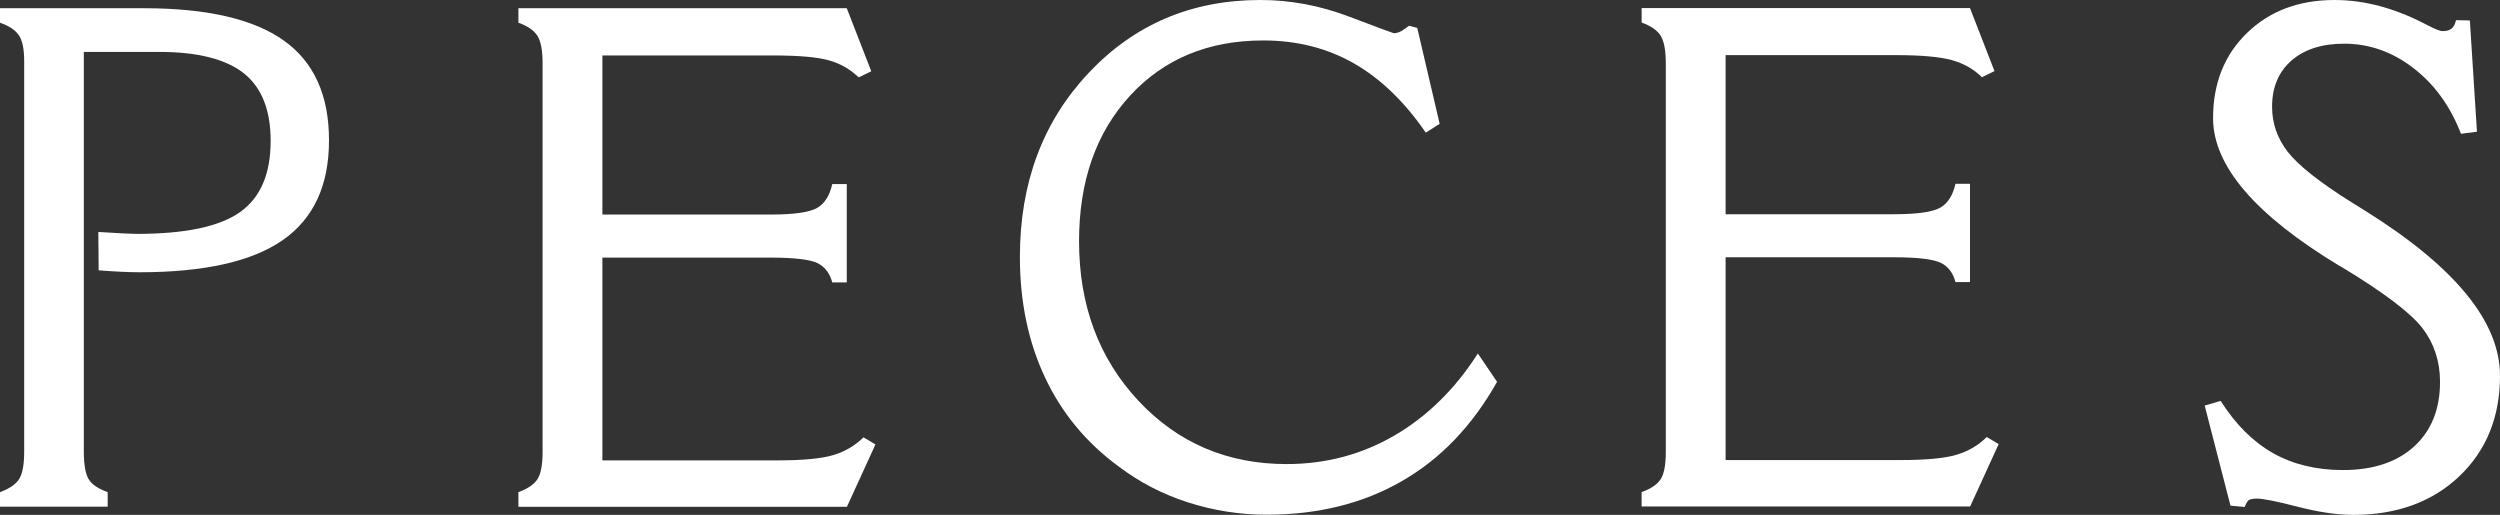 <?xml version="1.0" encoding="UTF-8"?>
<svg id="_레이어_2" data-name="레이어 2" xmlns="http://www.w3.org/2000/svg" viewBox="0 0 155.09 31.94">
  <rect x="0" y="0" width="155.09" height="31.94" fill="#333333" stroke="none"/>
  <defs>
    <style>
      .cls-1 {
        fill: #fff;
      }
    </style>
  </defs>
  <g id="Layer_1" data-name="Layer 1">
    <g>
      <path class="cls-1" d="M5.2,28.02c0,.84.11,1.42.32,1.74s.6.57,1.16.77v.9H0v-.9c.58-.21.97-.48,1.18-.8s.32-.89.32-1.7V3.77c0-.76-.12-1.29-.35-1.61s-.61-.56-1.15-.75v-.9h8.92c3.91,0,6.81.67,8.68,2,1.87,1.33,2.81,3.39,2.81,6.19s-.95,4.85-2.86,6.19c-1.91,1.33-4.87,2-8.9,2-.32,0-.7-.01-1.13-.03-.43-.02-.89-.05-1.4-.09l-.02-2.38c.63.04,1.14.07,1.54.09.39.02.67.03.84.03,3,0,5.14-.45,6.41-1.35,1.27-.9,1.9-2.37,1.9-4.42,0-1.91-.55-3.3-1.66-4.19-1.11-.88-2.86-1.33-5.26-1.33h-4.67v24.8Z"/>
      <path class="cls-1" d="M32.16,31.43v-.9c.58-.21.97-.48,1.18-.8s.32-.89.32-1.7V3.93c0-.81-.11-1.39-.33-1.72-.22-.34-.61-.6-1.17-.8v-.9h20.37l1.52,3.91-.78.38c-.52-.5-1.14-.86-1.86-1.06-.72-.2-1.87-.3-3.44-.3h-10.6v9.87h10.43c1.46,0,2.42-.14,2.89-.41.47-.27.78-.77.94-1.48h.9v6.1h-.9c-.15-.57-.46-.97-.92-1.2-.46-.22-1.43-.34-2.91-.34h-10.43v12.58h10.86c1.58,0,2.74-.11,3.47-.33.73-.22,1.35-.59,1.87-1.1l.74.44-1.77,3.87h-20.37Z"/>
      <path class="cls-1" d="M92.87,23.69c-1.53,2.72-3.5,4.78-5.91,6.16-2.41,1.39-5.21,2.08-8.39,2.08-1.68,0-3.31-.26-4.89-.77-1.58-.51-3-1.25-4.28-2.22-2.01-1.47-3.53-3.31-4.57-5.52-1.04-2.21-1.56-4.7-1.56-7.48,0-4.59,1.42-8.39,4.26-11.41s6.39-4.53,10.66-4.53c1.85,0,3.68.34,5.5,1.03,1.82.69,2.74,1.03,2.77,1.03.13,0,.26-.03.39-.09.13-.06.32-.19.56-.37l.51.13,1.39,5.95-.86.55c-1.33-1.94-2.83-3.37-4.48-4.31-1.66-.94-3.52-1.41-5.6-1.41-3.41,0-6.16,1.14-8.27,3.43-2.1,2.29-3.16,5.29-3.16,9.03,0,3.97,1.23,7.27,3.68,9.89,2.45,2.62,5.52,3.93,9.19,3.93,2.43,0,4.66-.59,6.69-1.77,2.03-1.18,3.76-2.87,5.18-5.09l1.2,1.77Z"/>
      <path class="cls-1" d="M101.84,31.43v-.9c.58-.21.97-.48,1.18-.8s.32-.89.32-1.7V3.93c0-.81-.11-1.39-.33-1.73-.22-.34-.61-.6-1.17-.8v-.9h20.37l1.52,3.91-.78.38c-.52-.51-1.14-.86-1.86-1.06-.72-.2-1.87-.31-3.44-.31h-10.6v9.87h10.43c1.46,0,2.42-.14,2.89-.41.47-.27.78-.77.94-1.48h.9v6.1h-.9c-.15-.58-.46-.98-.92-1.2-.46-.22-1.43-.34-2.91-.34h-10.43v12.58h10.86c1.58,0,2.74-.11,3.47-.33.73-.22,1.35-.58,1.87-1.1l.74.44-1.77,3.87h-20.37Z"/>
      <path class="cls-1" d="M139.25,31.45l-.88-.08-1.6-6.21.99-.29c.93,1.46,2.01,2.54,3.25,3.24,1.24.7,2.69,1.05,4.34,1.05,1.87,0,3.34-.49,4.41-1.46,1.07-.98,1.61-2.31,1.61-4.01,0-1.28-.37-2.39-1.09-3.33s-2.39-2.21-4.99-3.78l-.15-.08c-5.23-3.16-7.85-6.21-7.85-9.17,0-2.16.7-3.92,2.1-5.28C140.8.68,142.61,0,144.83,0c1.84,0,3.71.5,5.62,1.49.55.29.9.44,1.07.44.25,0,.44-.05.57-.16s.22-.28.27-.52l.86.02.44,6.9-.99.13c-.67-1.73-1.66-3.09-2.97-4.09-1.3-1-2.73-1.5-4.27-1.5-1.39,0-2.48.35-3.28,1.05-.8.7-1.2,1.66-1.2,2.86,0,1.04.33,1.97.98,2.81.65.83,1.96,1.87,3.92,3.1l.82.51c5.61,3.49,8.42,6.91,8.42,10.27,0,2.55-.84,4.63-2.52,6.23-1.68,1.6-3.88,2.4-6.59,2.4-1,0-2.15-.17-3.46-.51-1.31-.34-2.15-.5-2.51-.5-.25,0-.42.04-.51.1-.08.07-.17.21-.25.42Z"/>
    </g>
  </g>
</svg>